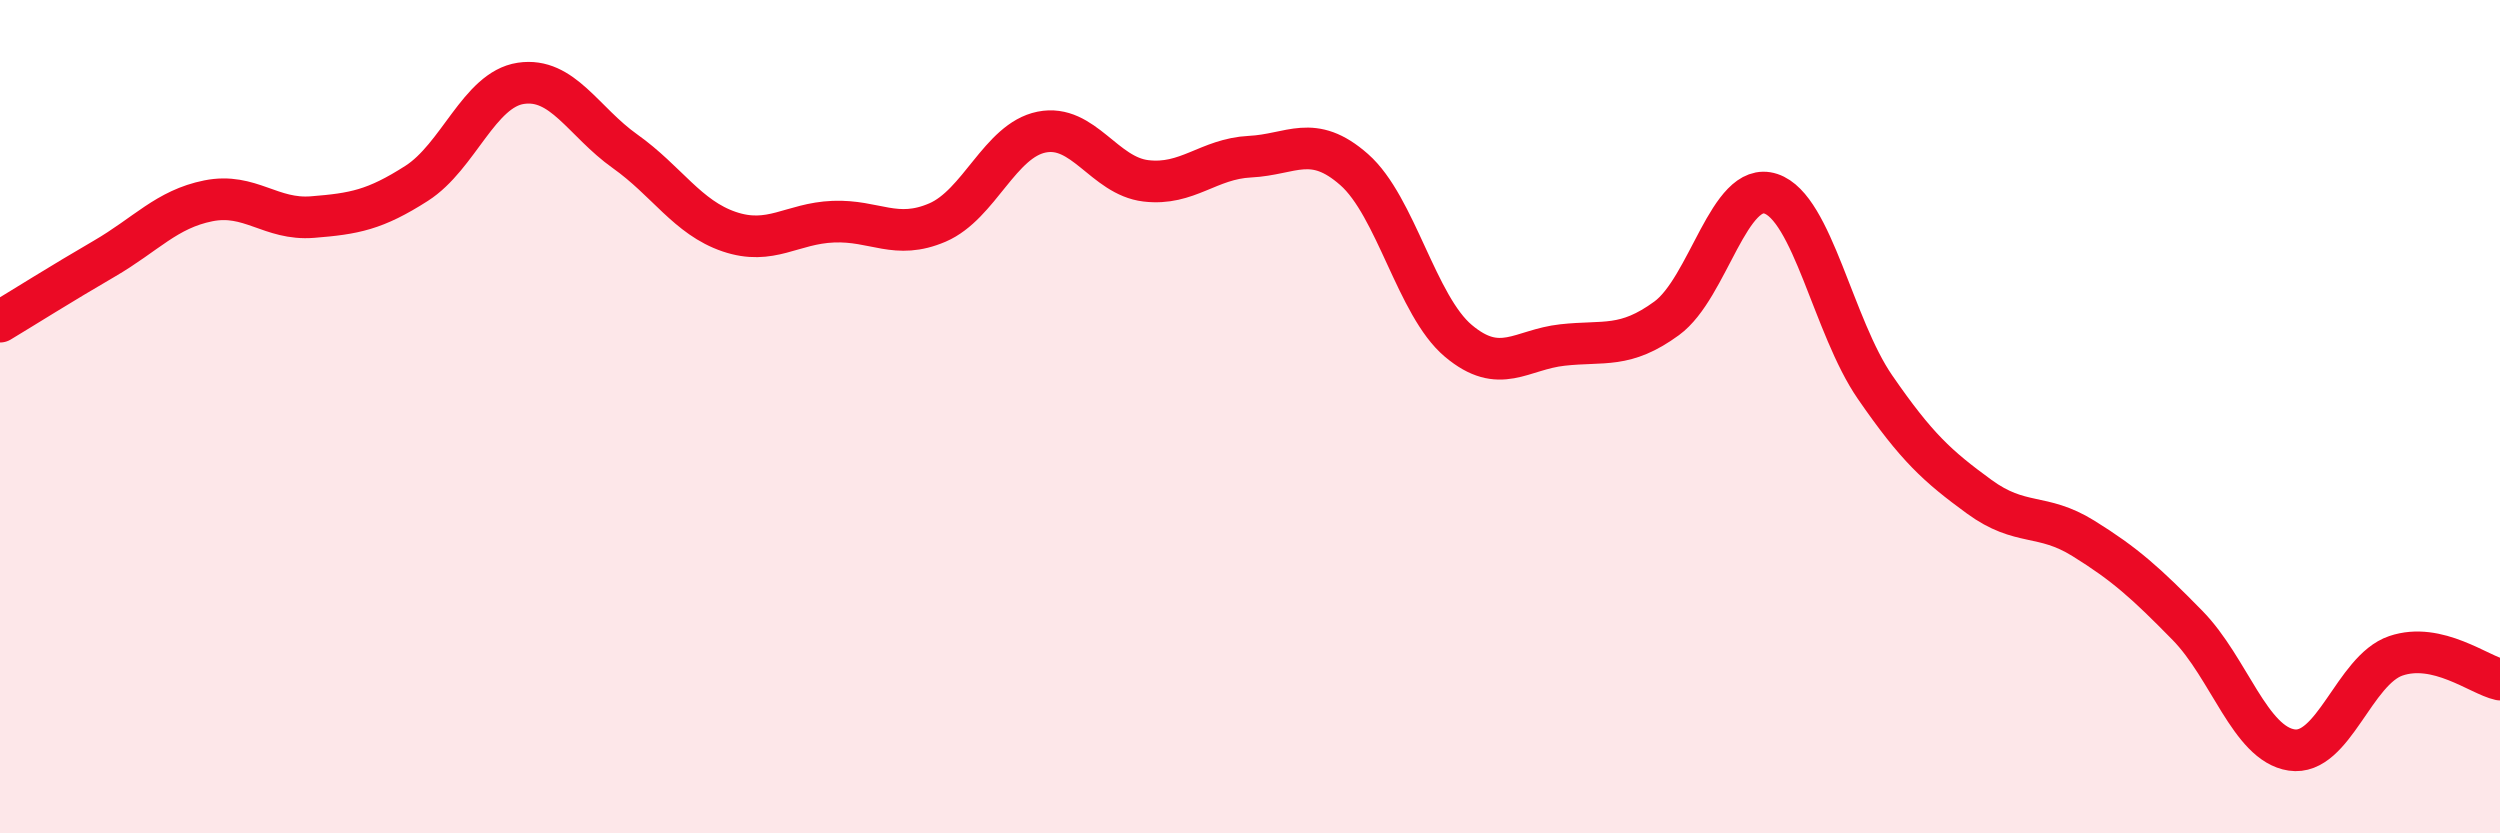 
    <svg width="60" height="20" viewBox="0 0 60 20" xmlns="http://www.w3.org/2000/svg">
      <path
        d="M 0,7.72 C 0.5,7.42 1.5,6.79 2.5,6.21 C 3.5,5.63 4,5.02 5,4.82 C 6,4.62 6.5,5.29 7.5,5.21 C 8.5,5.13 9,5.04 10,4.4 C 11,3.76 11.5,2.15 12.5,2 C 13.5,1.85 14,2.92 15,3.63 C 16,4.34 16.5,5.22 17.5,5.56 C 18.5,5.9 19,5.36 20,5.32 C 21,5.28 21.5,5.77 22.5,5.34 C 23.5,4.91 24,3.37 25,3.17 C 26,2.97 26.5,4.22 27.5,4.34 C 28.5,4.46 29,3.81 30,3.76 C 31,3.71 31.5,3.19 32.5,4.07 C 33.5,4.95 34,7.34 35,8.18 C 36,9.02 36.5,8.39 37.5,8.28 C 38.5,8.17 39,8.37 40,7.64 C 41,6.91 41.5,4.32 42.5,4.65 C 43.5,4.98 44,7.84 45,9.29 C 46,10.74 46.5,11.19 47.5,11.92 C 48.5,12.65 49,12.3 50,12.92 C 51,13.54 51.5,13.99 52.5,15.01 C 53.5,16.03 54,17.85 55,18 C 56,18.15 56.5,16.08 57.5,15.74 C 58.5,15.4 59.5,16.2 60,16.31L60 20L0 20Z"
        fill="#EB0A25"
        opacity="0.1"
        stroke-linecap="round"
        stroke-linejoin="round"
      />
      <path
        d="M 0,7.72 C 0.5,7.42 1.5,6.79 2.5,6.21 C 3.5,5.63 4,5.02 5,4.82 C 6,4.62 6.5,5.29 7.5,5.21 C 8.5,5.13 9,5.04 10,4.4 C 11,3.76 11.5,2.15 12.5,2 C 13.5,1.85 14,2.92 15,3.63 C 16,4.34 16.5,5.22 17.5,5.56 C 18.5,5.9 19,5.36 20,5.32 C 21,5.28 21.5,5.77 22.5,5.34 C 23.5,4.91 24,3.37 25,3.17 C 26,2.97 26.5,4.22 27.5,4.34 C 28.5,4.46 29,3.81 30,3.76 C 31,3.71 31.5,3.19 32.5,4.07 C 33.5,4.95 34,7.34 35,8.18 C 36,9.02 36.5,8.39 37.5,8.28 C 38.5,8.17 39,8.37 40,7.64 C 41,6.91 41.5,4.32 42.5,4.65 C 43.5,4.98 44,7.84 45,9.29 C 46,10.74 46.5,11.19 47.5,11.92 C 48.5,12.65 49,12.3 50,12.92 C 51,13.54 51.5,13.99 52.5,15.01 C 53.5,16.03 54,17.85 55,18 C 56,18.15 56.5,16.08 57.5,15.74 C 58.5,15.4 59.5,16.2 60,16.31"
        stroke="#EB0A25"
        stroke-width="1"
        fill="none"
        stroke-linecap="round"
        stroke-linejoin="round"
      />
    </svg>
  